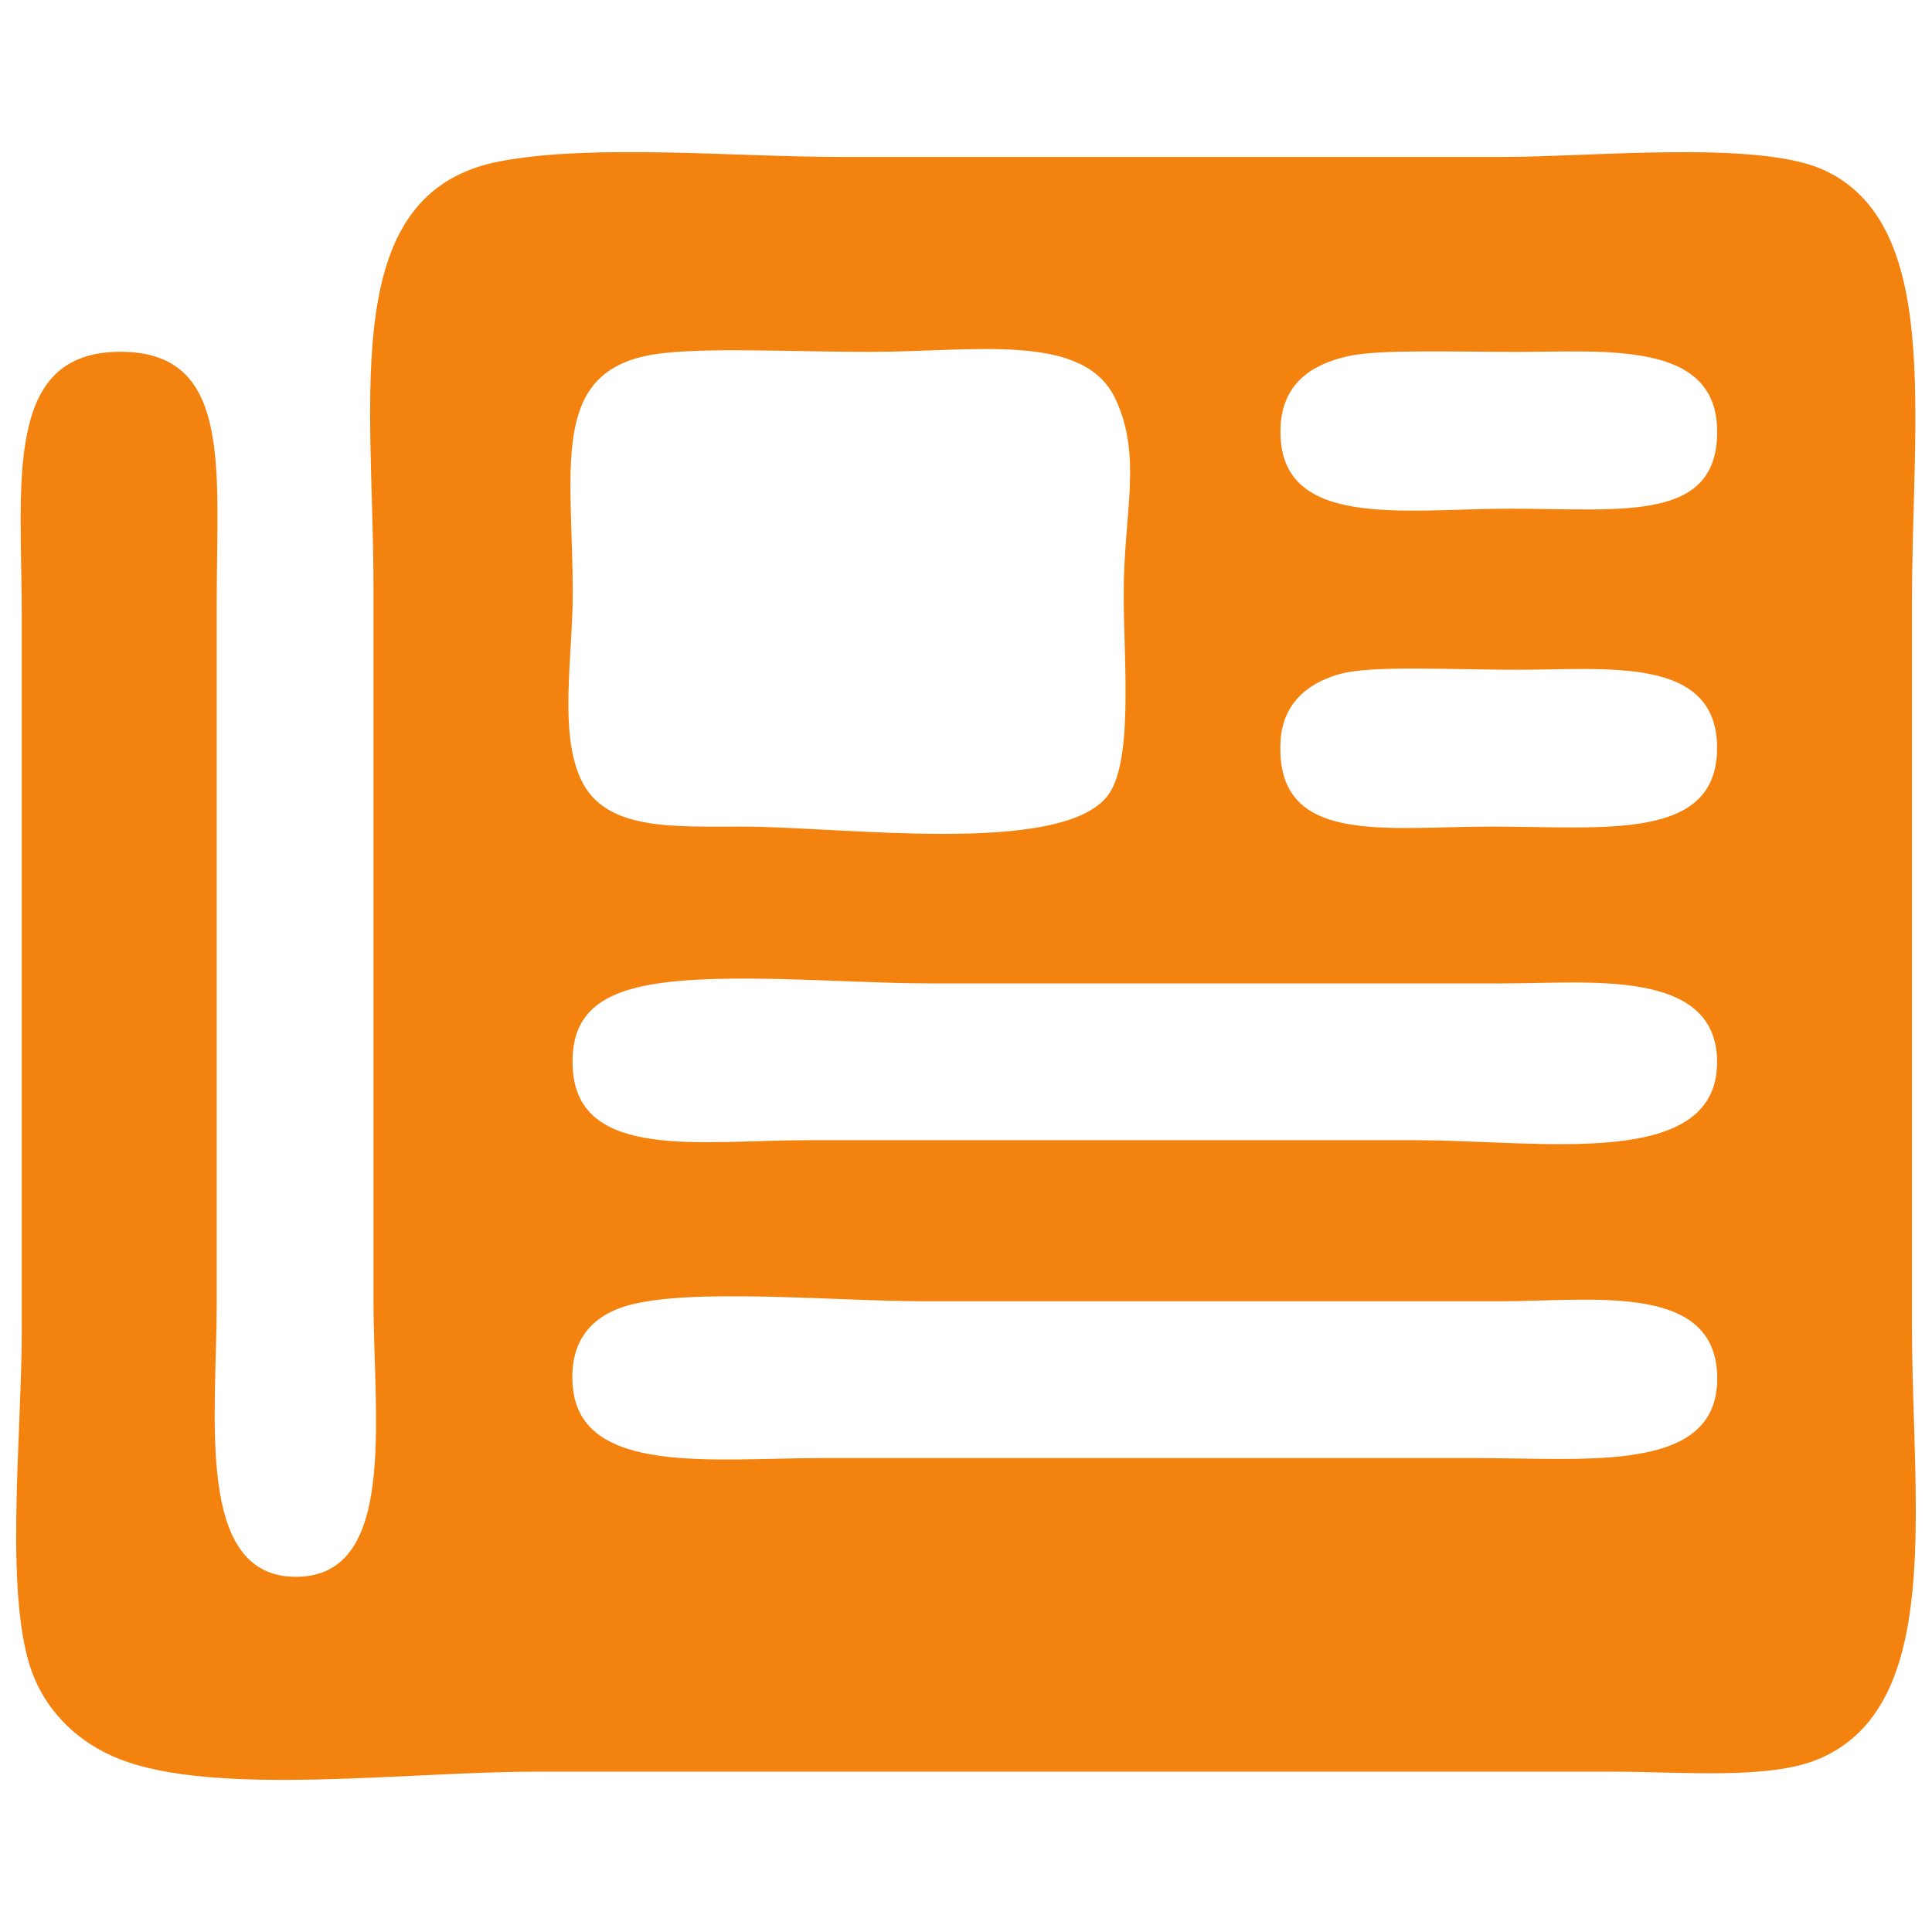 <?xml version="1.0" encoding="utf-8"?>
<!-- Generator: Adobe Illustrator 15.1.0, SVG Export Plug-In . SVG Version: 6.00 Build 0)  -->
<!DOCTYPE svg PUBLIC "-//W3C//DTD SVG 1.1//EN" "http://www.w3.org/Graphics/SVG/1.1/DTD/svg11.dtd">
<svg version="1.1" id="Ebene_1" xmlns="http://www.w3.org/2000/svg" xmlns:xlink="http://www.w3.org/1999/xlink" x="0px" y="0px"
	 width="100px" height="100px" viewBox="0 0 100 100" enable-background="new 0 0 100 100" xml:space="preserve">
<path fill-rule="evenodd" clip-rule="evenodd" fill="#F4820F" d="M25.916,8.342c4.854-0.907,12.089-0.22,17.549-0.22
	c10.852,0,22.376,0,34.441,0c4.423,0,13.068-0.868,16.452,0.659c6.164,2.779,4.606,12.709,4.606,22.375c0,12.068,0,25.162,0,37.512
	c0,9.196,1.693,19.633-4.826,22.376c-2.577,1.085-7.056,0.658-10.529,0.658c-18.615,0-37.012,0-55.939,0
	c-6.61,0-16.551,1.302-21.498-0.658c-2.124-0.841-3.614-2.359-4.387-4.168C0.151,83.055,1.126,74.45,1.126,68.889
	c0-12.404,0-23.917,0-37.074c0-6.686-0.946-13.408,4.826-13.601c6.115-0.205,5.265,5.906,5.265,12.943c0,12.552,0,23.95,0,36.416
	c0,5.627-1.119,13.89,3.948,14.04c5.449,0.161,4.168-8.188,4.168-14.26c0-14.985,0-23.016,0-36.854
	C19.334,20.393,17.465,9.921,25.916,8.342z M29.645,30.718c0,3.275-0.733,7.192,0.438,9.653c1.247,2.616,4.66,2.413,8.336,2.413
	c5.167,0,16.349,1.518,18.866-1.537c1.403-1.701,0.878-6.939,0.878-10.529c0-4.171,0.982-7.105-0.439-10.091
	c-1.646-3.458-7.295-2.413-12.724-2.413c-4.293,0-9.302-0.297-11.626,0.219C28.489,19.519,29.645,24.397,29.645,30.718z
	 M66.279,22.162c-0.17,5.295,6.395,4.168,11.847,4.168c5.857,0,10.894,0.75,10.749-4.168c-0.135-4.53-5.819-3.948-10.312-3.948
	c-3.292,0-7.191-0.14-8.774,0.219C68.354,18.759,66.363,19.53,66.279,22.162z M66.279,38.396c-0.263,5.395,5.359,4.388,10.969,4.388
	c5.835,0,11.708,0.782,11.627-4.168c-0.078-4.671-5.734-3.949-10.312-3.949c-3.504,0-7.558-0.241-9.214,0.22
	C68.192,35.208,66.394,36.055,66.279,38.396z M29.645,55.288c0.251,4.813,6.696,3.729,12.065,3.729c11.697,0,20.404,0,31.589,0
	c6.473,0,15.717,1.603,15.576-4.168c-0.117-4.722-6.627-3.949-10.969-3.949c-12.141,0-18.965,0-29.834,0
	c-4.513,0-11.555-0.685-15.137,0.22C30.559,51.72,29.524,52.977,29.645,55.288z M29.645,71.74c0.375,4.656,7.272,3.729,12.943,3.729
	c12.263,0,21.539,0,33.783,0c5.957,0,12.758,0.821,12.505-4.388c-0.23-4.696-6.532-3.729-11.189-3.729c-11.477,0-19.197,0-29.833,0
	c-4.684,0-12.058-0.708-15.355,0.22C30.582,68.111,29.46,69.453,29.645,71.74z"/>
</svg>
